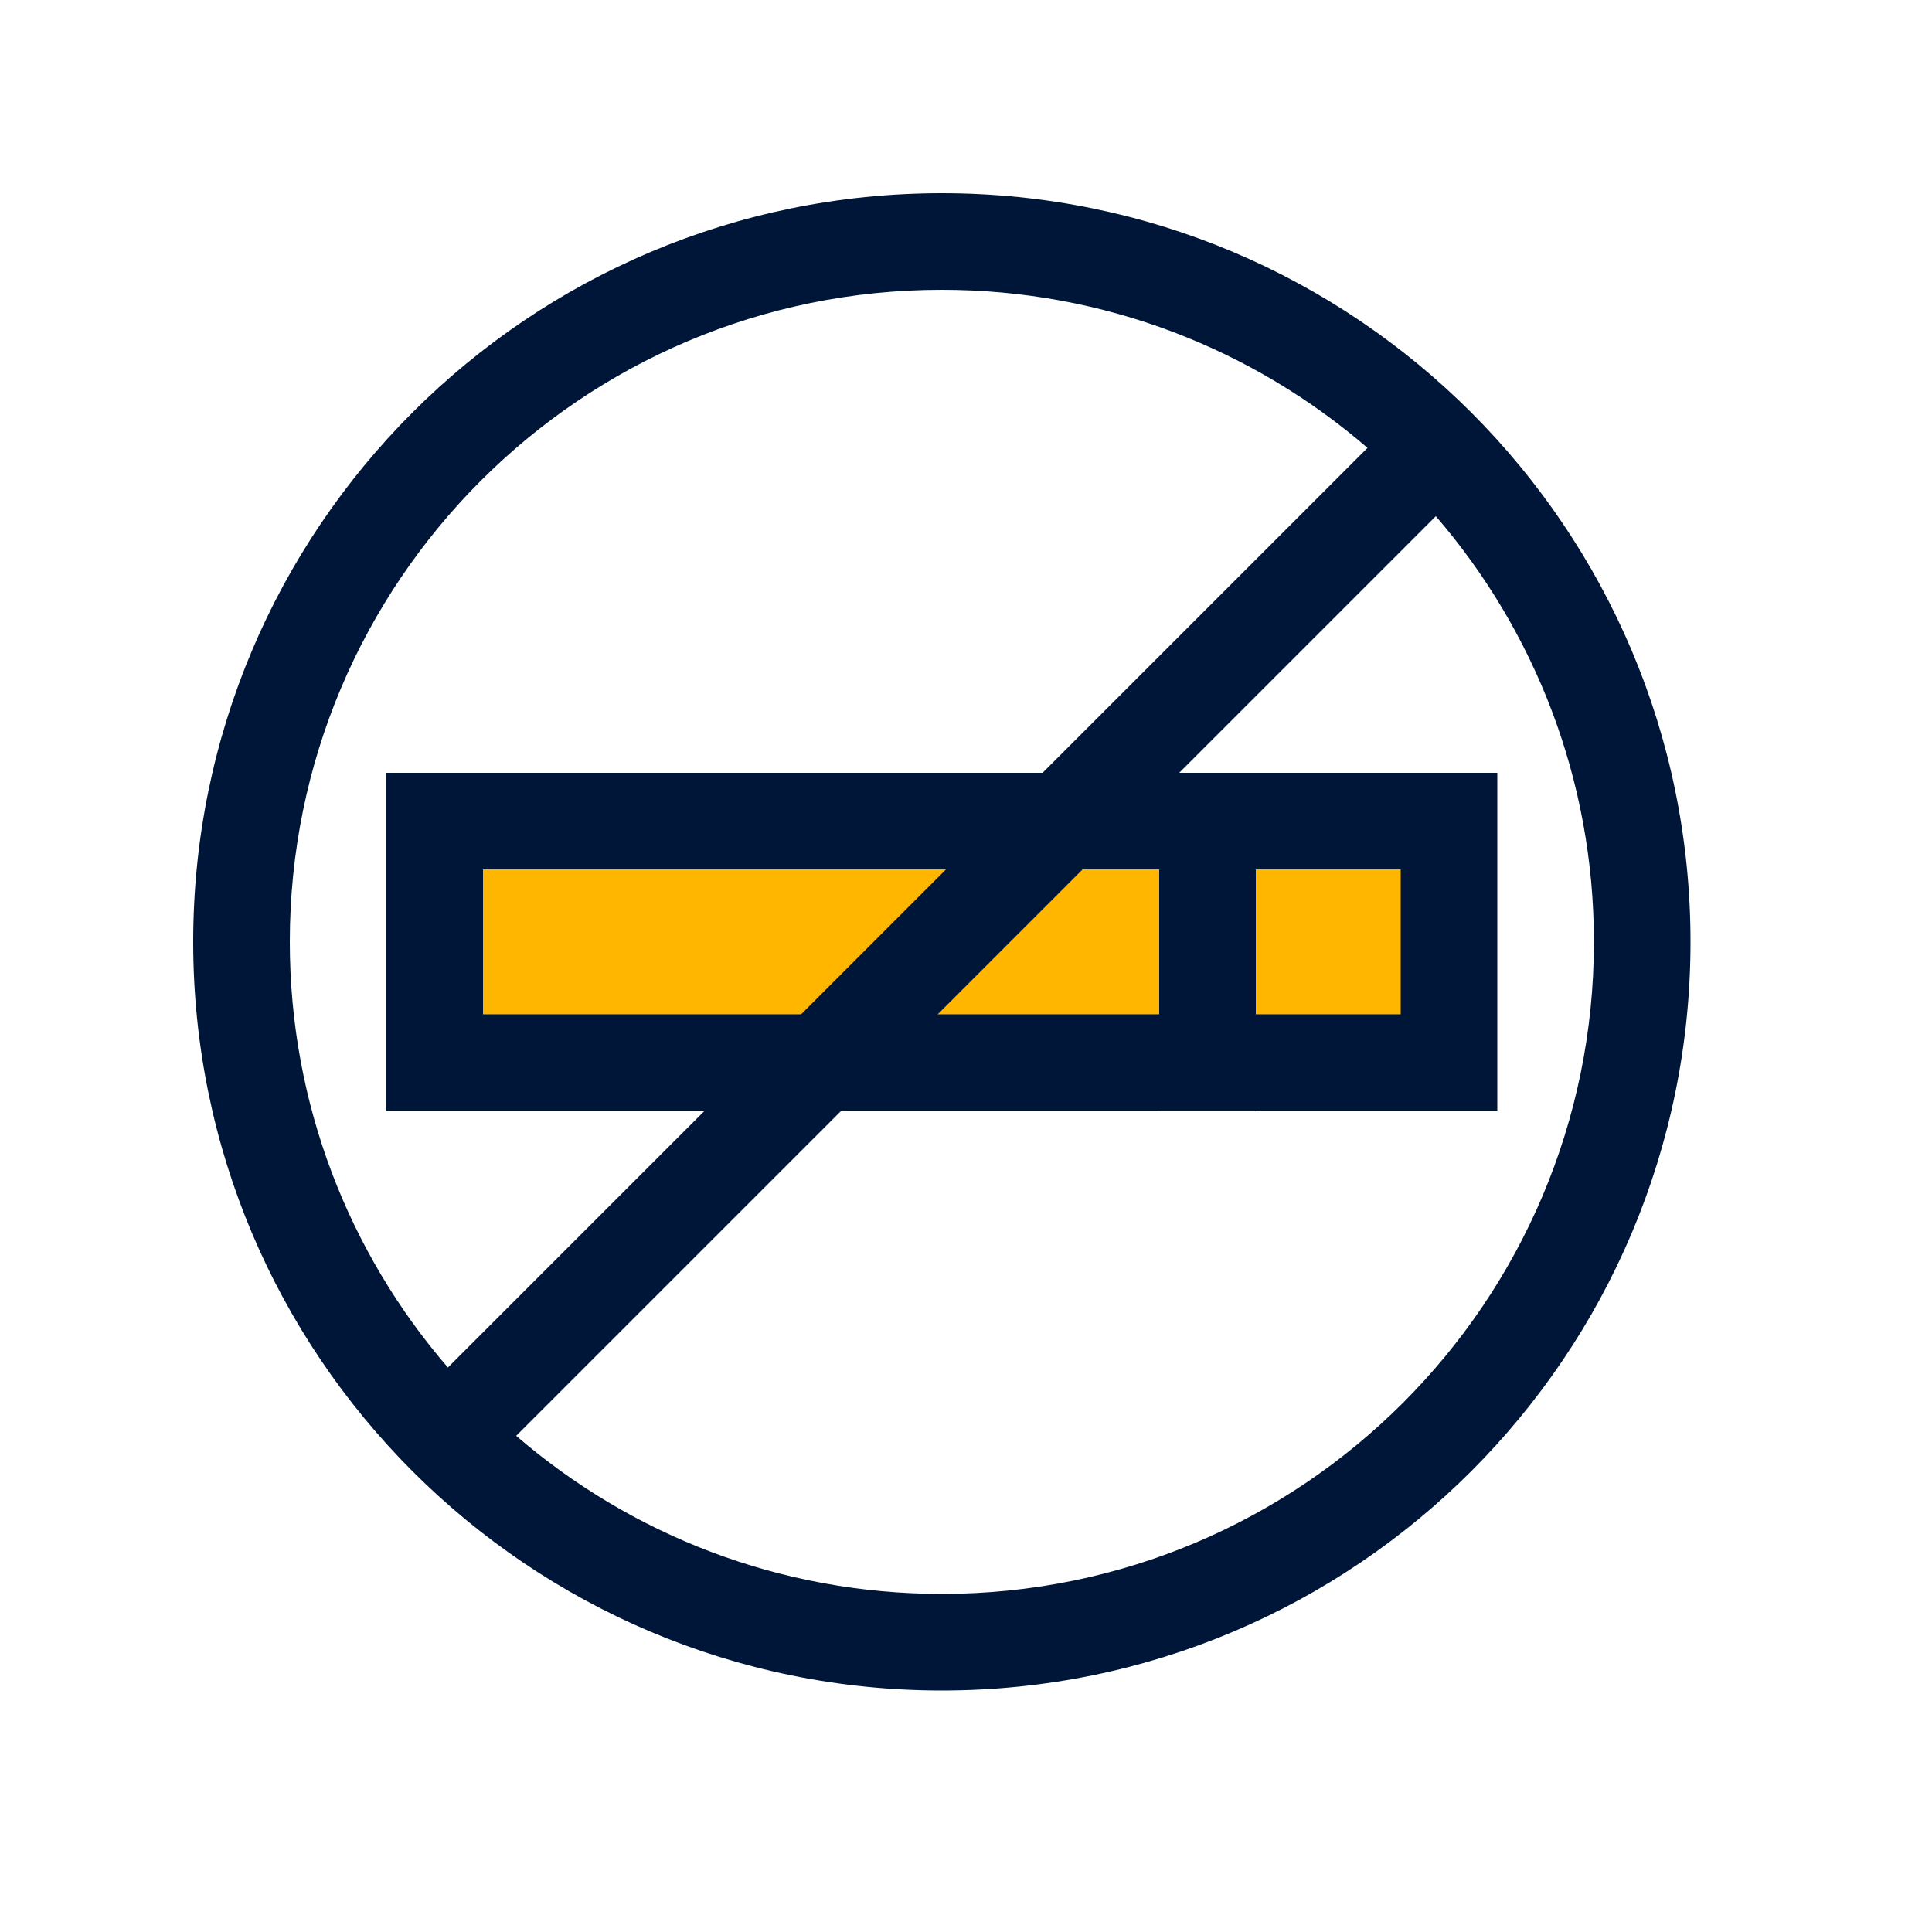 <?xml version="1.0" encoding="UTF-8"?>
<svg xmlns="http://www.w3.org/2000/svg" width="40" height="40" viewBox="0 0 40 40" fill="none">
  <g id="Icons / 40">
    <rect id="Rectangle 225" x="9" y="17" width="16" height="5" fill="#FFB600" stroke="#001638" stroke-width="2"></rect>
    <rect id="Rectangle 226" x="25" y="17" width="5" height="5" fill="#FFB600" stroke="#001638" stroke-width="2"></rect>
    <path id="Union" fill-rule="evenodd" clip-rule="evenodd" d="M6 19.5C6 12.044 12.044 6 19.5 6C22.868 6 25.948 7.233 28.313 9.273L9.273 28.313C7.233 25.948 6 22.868 6 19.5ZM10.687 29.727C13.052 31.767 16.132 33 19.5 33C26.956 33 33 26.956 33 19.5C33 16.132 31.767 13.052 29.727 10.687L10.687 29.727ZM19.5 4C10.94 4 4 10.94 4 19.5C4 28.06 10.94 35 19.5 35C28.06 35 35 28.06 35 19.5C35 10.94 28.06 4 19.5 4Z" fill="#001638"></path>
  </g>
</svg>

